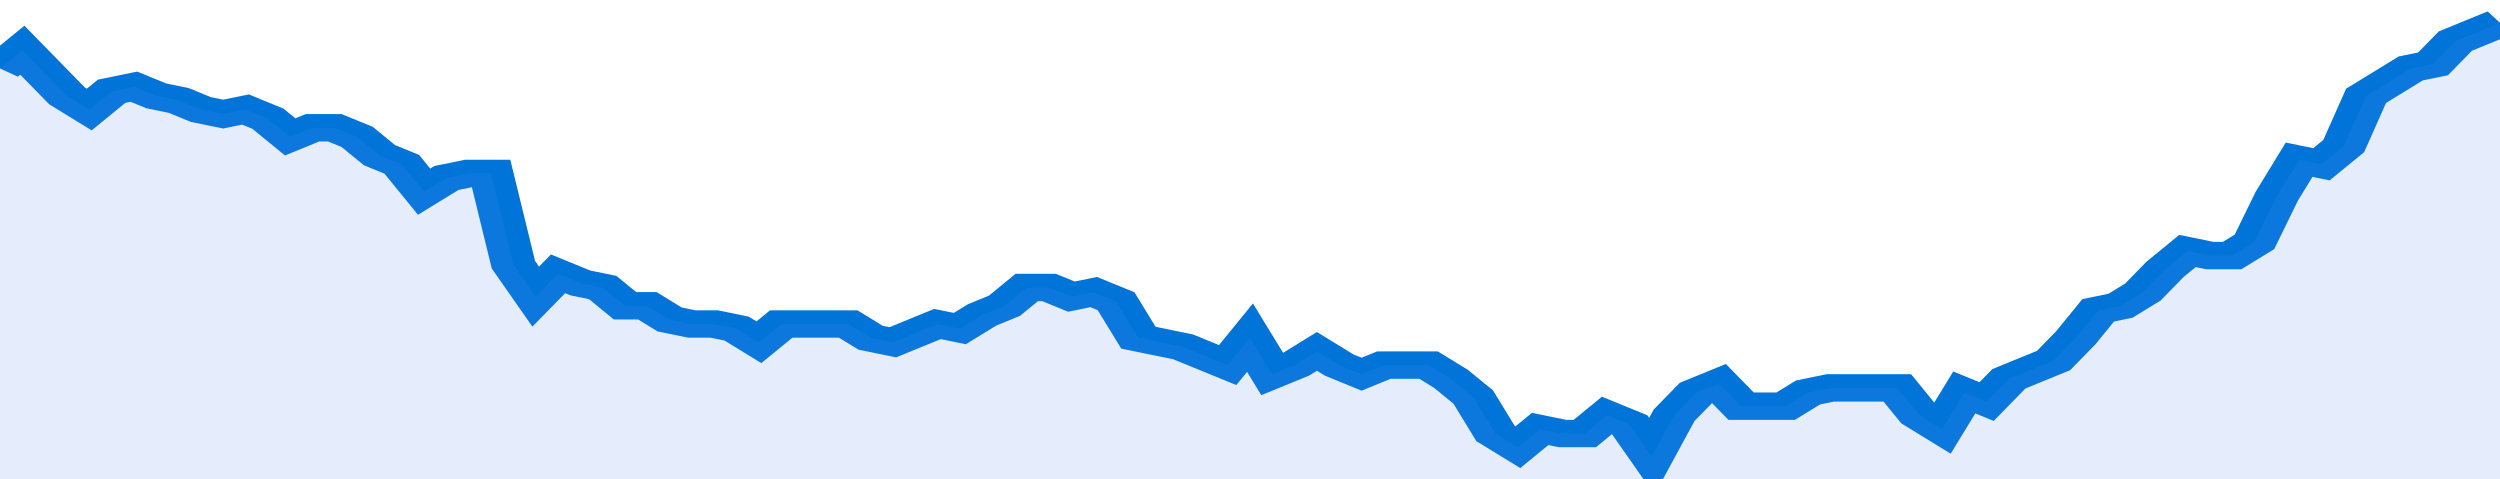<svg xmlns="http://www.w3.org/2000/svg" viewBox="0 0 336 105" width="120" height="23" preserveAspectRatio="none">
				 <polyline fill="none" stroke="#0074d9" stroke-width="6" points="0, 15 3, 11 6, 16 9, 21 12, 24 15, 20 18, 19 21, 21 24, 22 27, 24 30, 25 33, 24 36, 26 39, 30 42, 28 45, 28 48, 30 51, 34 54, 36 57, 42 60, 39 63, 38 66, 38 69, 58 72, 65 75, 60 78, 62 81, 63 84, 67 87, 67 90, 70 93, 71 96, 71 99, 72 102, 75 105, 71 108, 71 111, 71 114, 71 117, 74 120, 75 123, 73 126, 71 129, 72 132, 69 135, 67 138, 63 141, 63 144, 65 147, 64 150, 66 153, 74 156, 75 159, 76 162, 78 165, 80 168, 74 171, 82 174, 80 177, 77 180, 80 183, 82 186, 80 189, 80 192, 80 195, 83 198, 87 201, 95 204, 98 207, 94 210, 95 213, 95 216, 91 219, 93 222, 100 225, 91 228, 86 231, 84 234, 89 237, 89 240, 89 243, 86 246, 85 249, 85 252, 85 255, 85 258, 91 261, 94 264, 86 267, 88 270, 83 273, 81 276, 79 279, 74 282, 68 285, 67 288, 64 291, 59 294, 55 297, 56 300, 56 303, 53 306, 43 309, 35 312, 36 315, 32 318, 21 321, 18 324, 15 327, 14 330, 9 333, 7 336, 5 336, 5 "> </polyline>
				 <polygon fill="#5085ec" opacity="0.15" points="0, 105 0, 15 3, 11 6, 16 9, 21 12, 24 15, 20 18, 19 21, 21 24, 22 27, 24 30, 25 33, 24 36, 26 39, 30 42, 28 45, 28 48, 30 51, 34 54, 36 57, 42 60, 39 63, 38 66, 38 69, 58 72, 65 75, 60 78, 62 81, 63 84, 67 87, 67 90, 70 93, 71 96, 71 99, 72 102, 75 105, 71 108, 71 111, 71 114, 71 117, 74 120, 75 123, 73 126, 71 129, 72 132, 69 135, 67 138, 63 141, 63 144, 65 147, 64 150, 66 153, 74 156, 75 159, 76 162, 78 165, 80 168, 74 171, 82 174, 80 177, 77 180, 80 183, 82 186, 80 189, 80 192, 80 195, 83 198, 87 201, 95 204, 98 207, 94 210, 95 213, 95 216, 91 219, 93 222, 100 225, 91 228, 86 231, 84 234, 89 237, 89 240, 89 243, 86 246, 85 249, 85 252, 85 255, 85 258, 91 261, 94 264, 86 267, 88 270, 83 273, 81 276, 79 279, 74 282, 68 285, 67 288, 64 291, 59 294, 55 297, 56 300, 56 303, 53 306, 43 309, 35 312, 36 315, 32 318, 21 321, 18 324, 15 327, 14 330, 9 333, 7 336, 5 336, 105 "></polygon>
			</svg>